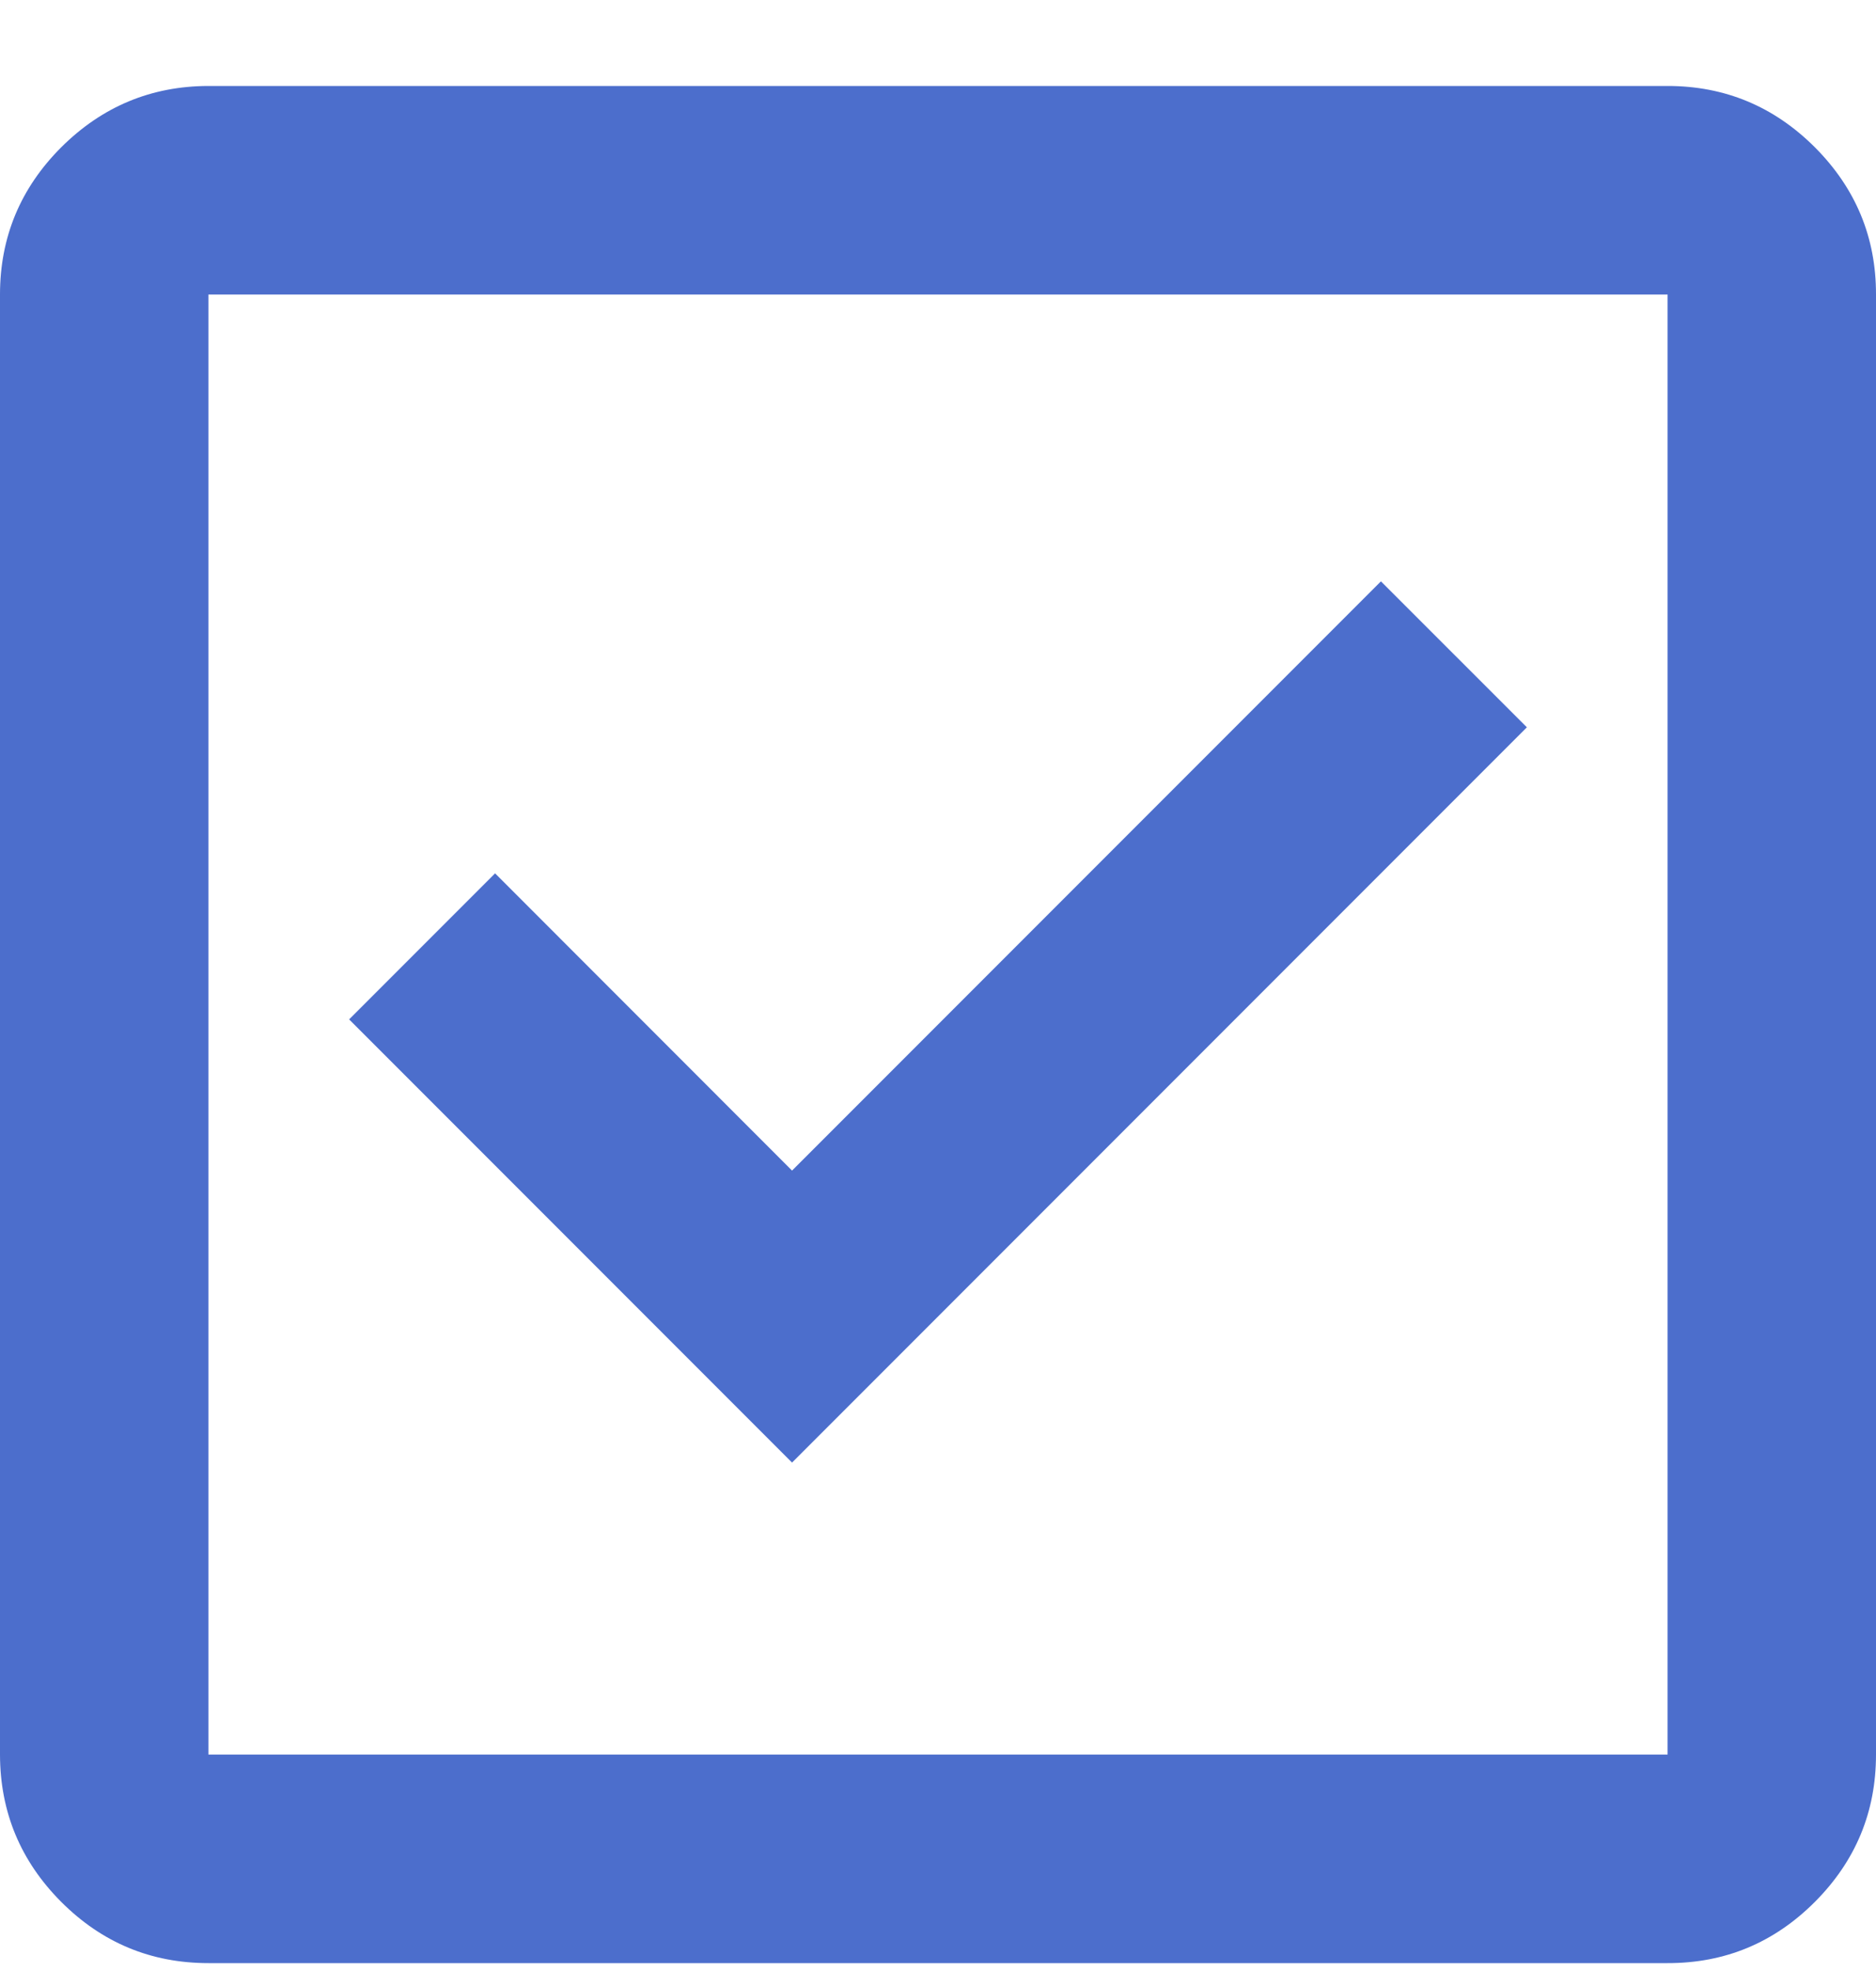 <svg width="20" height="21" viewBox="0 0 20 21" fill="none" xmlns="http://www.w3.org/2000/svg">
<path d="M8.444 15.583L16.278 7.749L14.722 6.194L8.444 12.472L5.278 9.305L3.722 10.861L8.444 15.583ZM2.222 20.916C1.611 20.916 1.088 20.699 0.653 20.264C0.219 19.829 0.001 19.306 0 18.694V3.138C0 2.527 0.218 2.004 0.653 1.569C1.089 1.135 1.612 0.917 2.222 0.916H17.778C18.389 0.916 18.912 1.134 19.348 1.569C19.783 2.005 20.001 2.528 20 3.138V18.694C20 19.305 19.783 19.828 19.348 20.264C18.913 20.699 18.39 20.917 17.778 20.916H2.222ZM2.222 18.694H17.778V3.138H2.222V18.694Z" fill="#4C6ECC"/>
</svg>
